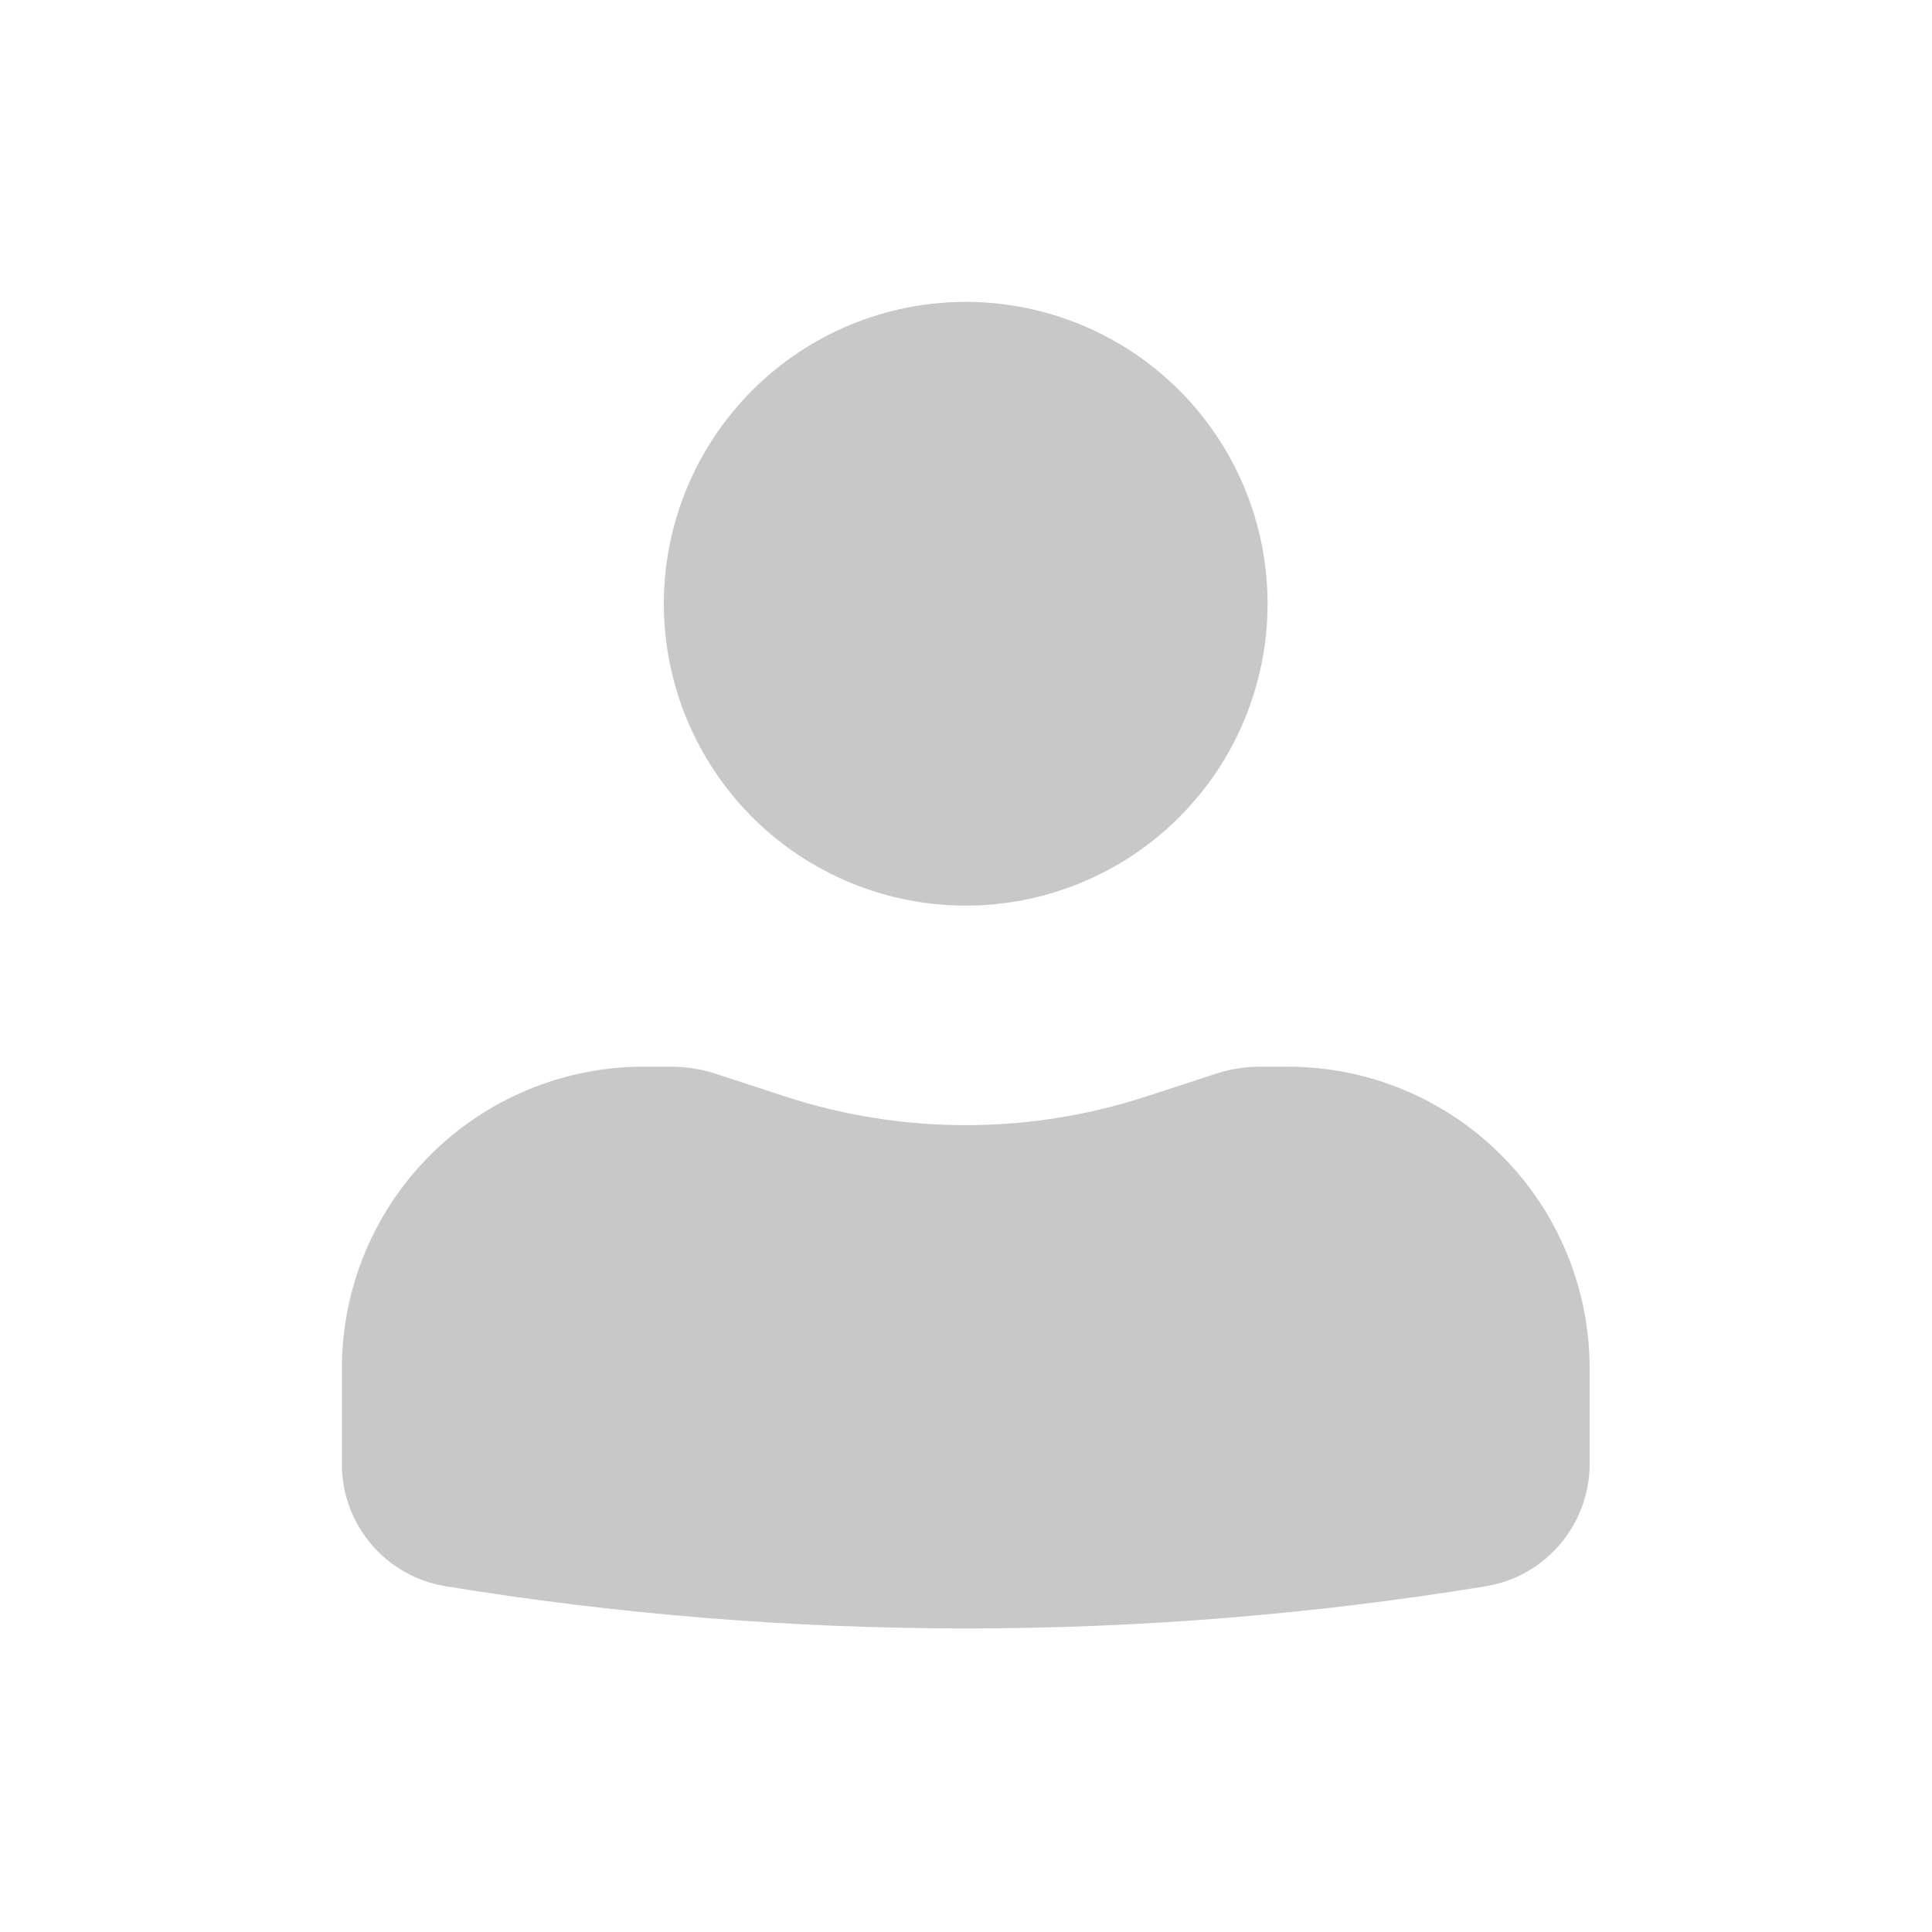 <svg width="20" height="20" viewBox="0 0 20 20" fill="none" xmlns="http://www.w3.org/2000/svg">
<path d="M9.997 3.125C9.169 3.125 8.374 3.454 7.788 4.04C7.202 4.626 6.872 5.421 6.872 6.25C6.872 7.079 7.202 7.874 7.788 8.46C8.374 9.046 9.169 9.375 9.997 9.375C10.826 9.375 11.621 9.046 12.207 8.46C12.793 7.874 13.122 7.079 13.122 6.25C13.122 5.421 12.793 4.626 12.207 4.04C11.621 3.454 10.826 3.125 9.997 3.125ZM6.664 11.042C5.835 11.042 5.04 11.371 4.454 11.957C3.868 12.543 3.539 13.338 3.539 14.167V15.157C3.539 15.785 3.994 16.32 4.614 16.421C8.179 17.003 11.816 17.003 15.381 16.421C15.681 16.372 15.953 16.217 16.15 15.986C16.347 15.754 16.455 15.46 16.456 15.157V14.167C16.456 13.338 16.127 12.543 15.54 11.957C14.954 11.371 14.159 11.042 13.331 11.042H13.047C12.892 11.042 12.741 11.066 12.594 11.113L11.872 11.349C10.654 11.747 9.341 11.747 8.122 11.349L7.401 11.113C7.254 11.066 7.102 11.042 6.948 11.042H6.664Z" fill="#C8C8C8"/>
</svg>
